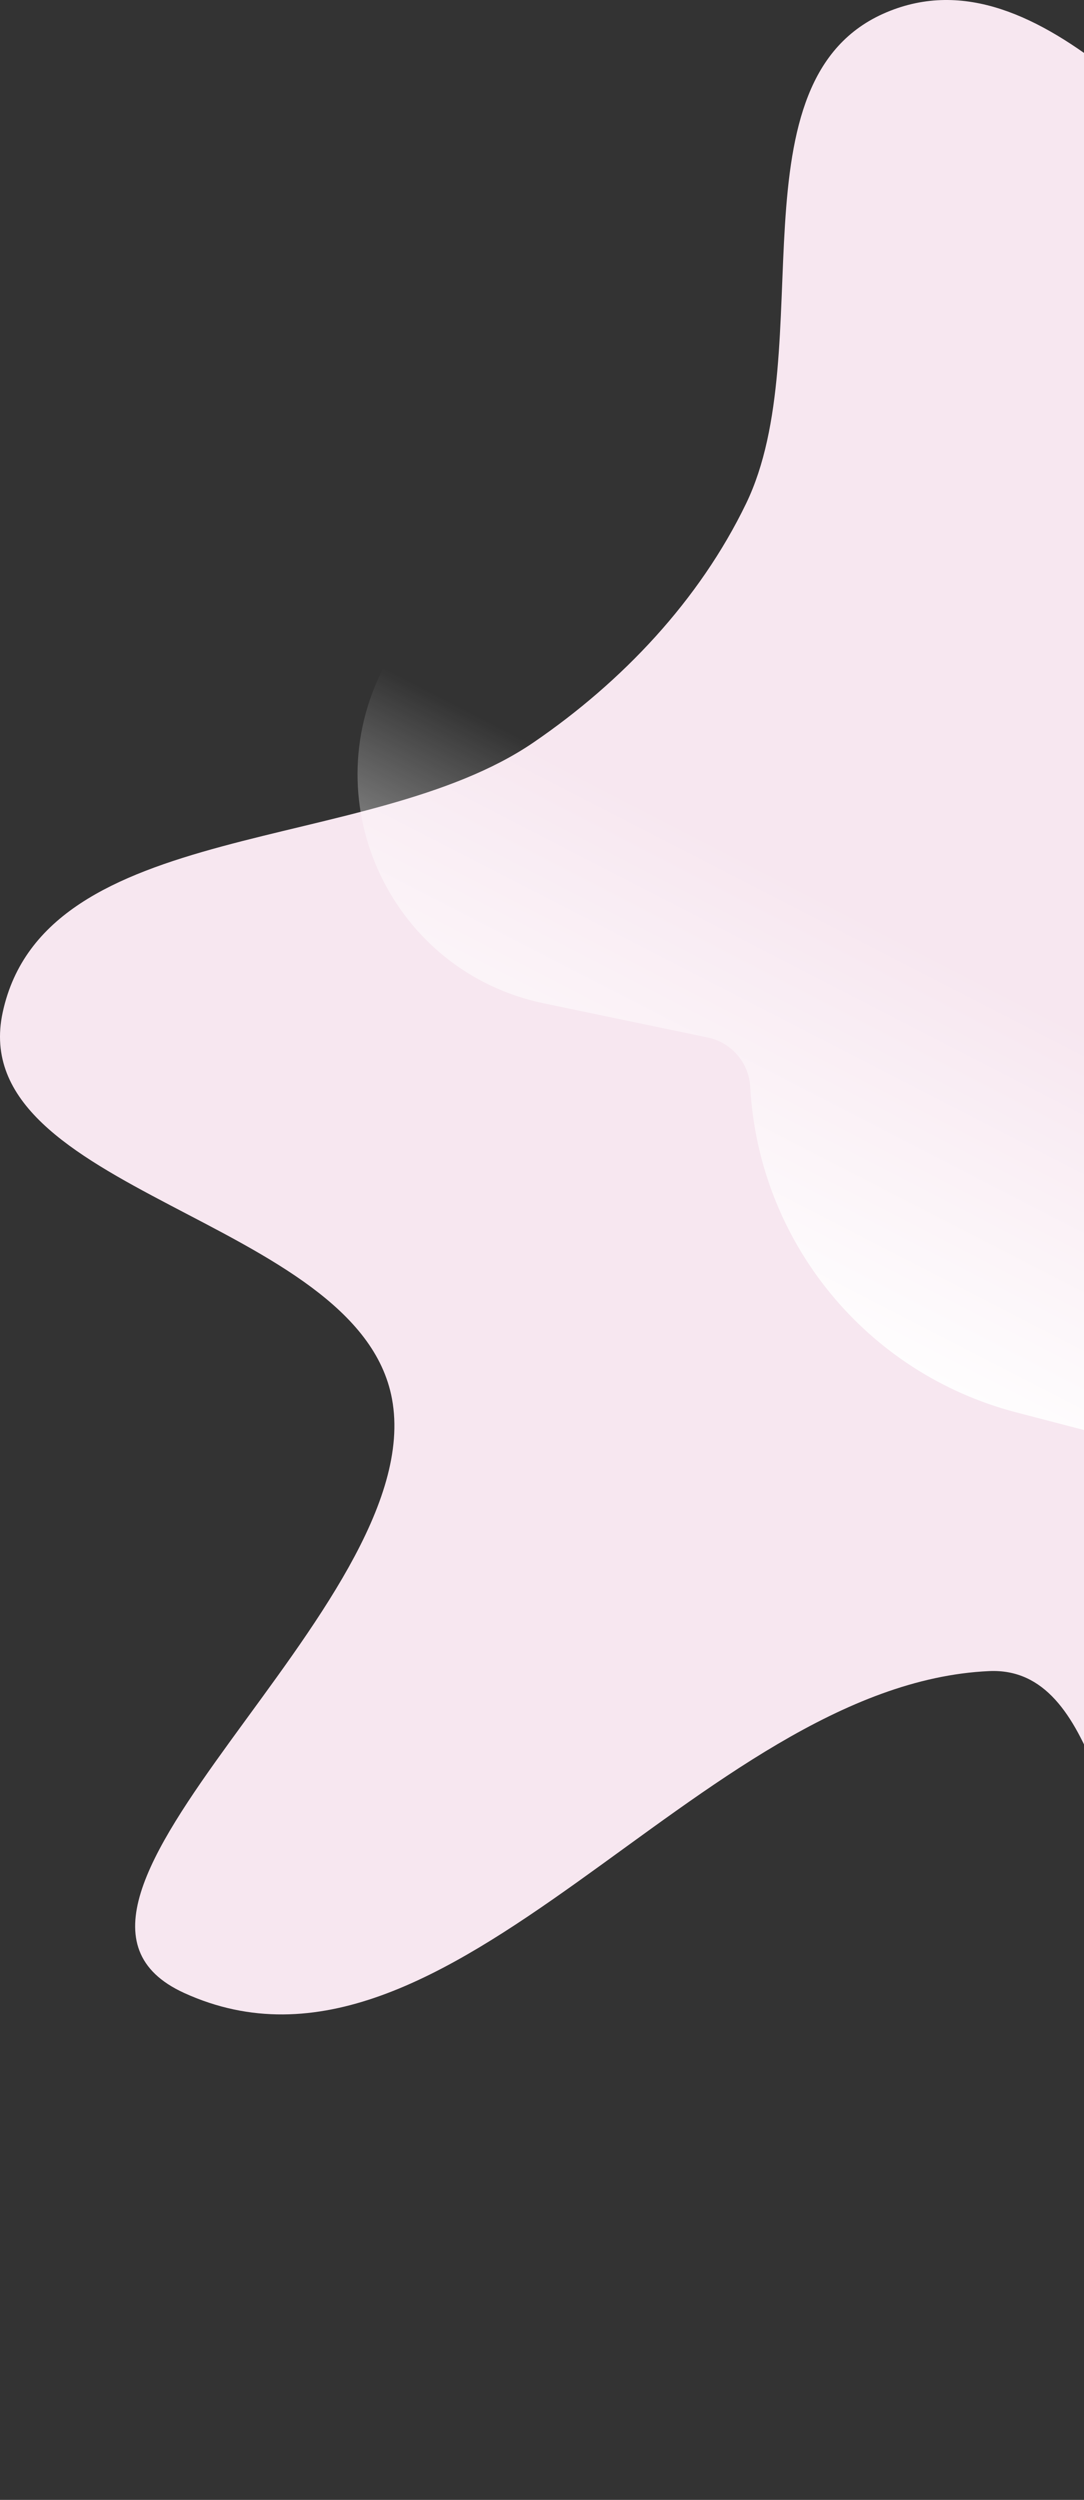 <svg width="510" height="1176" viewBox="0 0 510 1176" fill="none" xmlns="http://www.w3.org/2000/svg">
<rect x="0" y="0" width="510" height="1176" fill="#333333" stroke="none"/>
<path fill-rule="evenodd" clip-rule="evenodd" d="M621.738 122.924C666.231 156.864 677.077 243.9 732.977 246.725C823.173 251.284 892.288 119.167 979.91 141.028C1043.09 156.791 1045.97 259.053 1042.98 324.07C1039.98 389.559 928.527 446.509 963.33 502.078C1034.47 615.668 1244.7 600.28 1294.03 724.894C1325.34 804.01 1201.51 874.218 1126.71 914.847C1052.99 954.893 949.076 902.939 879.63 950.001C806.017 999.885 830.289 1184.67 741.807 1175.68C633.96 1164.73 612.848 1004.91 550.137 916.538C519.874 873.891 517.629 783.752 465.369 786.122C328.384 792.334 211.445 994.42 86.68 937.555C-3.932 896.255 202.548 755.947 184.426 658.073C168.633 572.778 -17.027 561.044 1.267 476.25C21.126 384.194 173.311 402.437 251.054 349.234C292.779 320.681 329.013 282.41 351.014 236.903C386.193 164.138 342.587 37.149 417.104 5.777C490.169 -24.985 558.713 74.849 621.738 122.924Z" fill="#F7E7F0"/>
<path d="M631.96 666.943C621.986 686.323 599.902 696.189 578.812 690.687L478.058 664.397C407.518 645.99 356.954 584.113 352.969 511.32C352.346 499.937 344.146 490.398 332.987 488.072L255.832 471.994C184.679 457.166 147.22 378.626 180.478 314L681.029 571.593L631.96 666.943Z" fill="url(#paint0_linear_5222_14578)"/>
<defs>
<linearGradient id="paint0_linear_5222_14578" x1="340.894" y1="617.407" x2="430.752" y2="442.797" gradientUnits="userSpaceOnUse">
<stop stop-color="white"/>
<stop offset="1" stop-color="white" stop-opacity="0"/>
</linearGradient>
</defs>
</svg>
